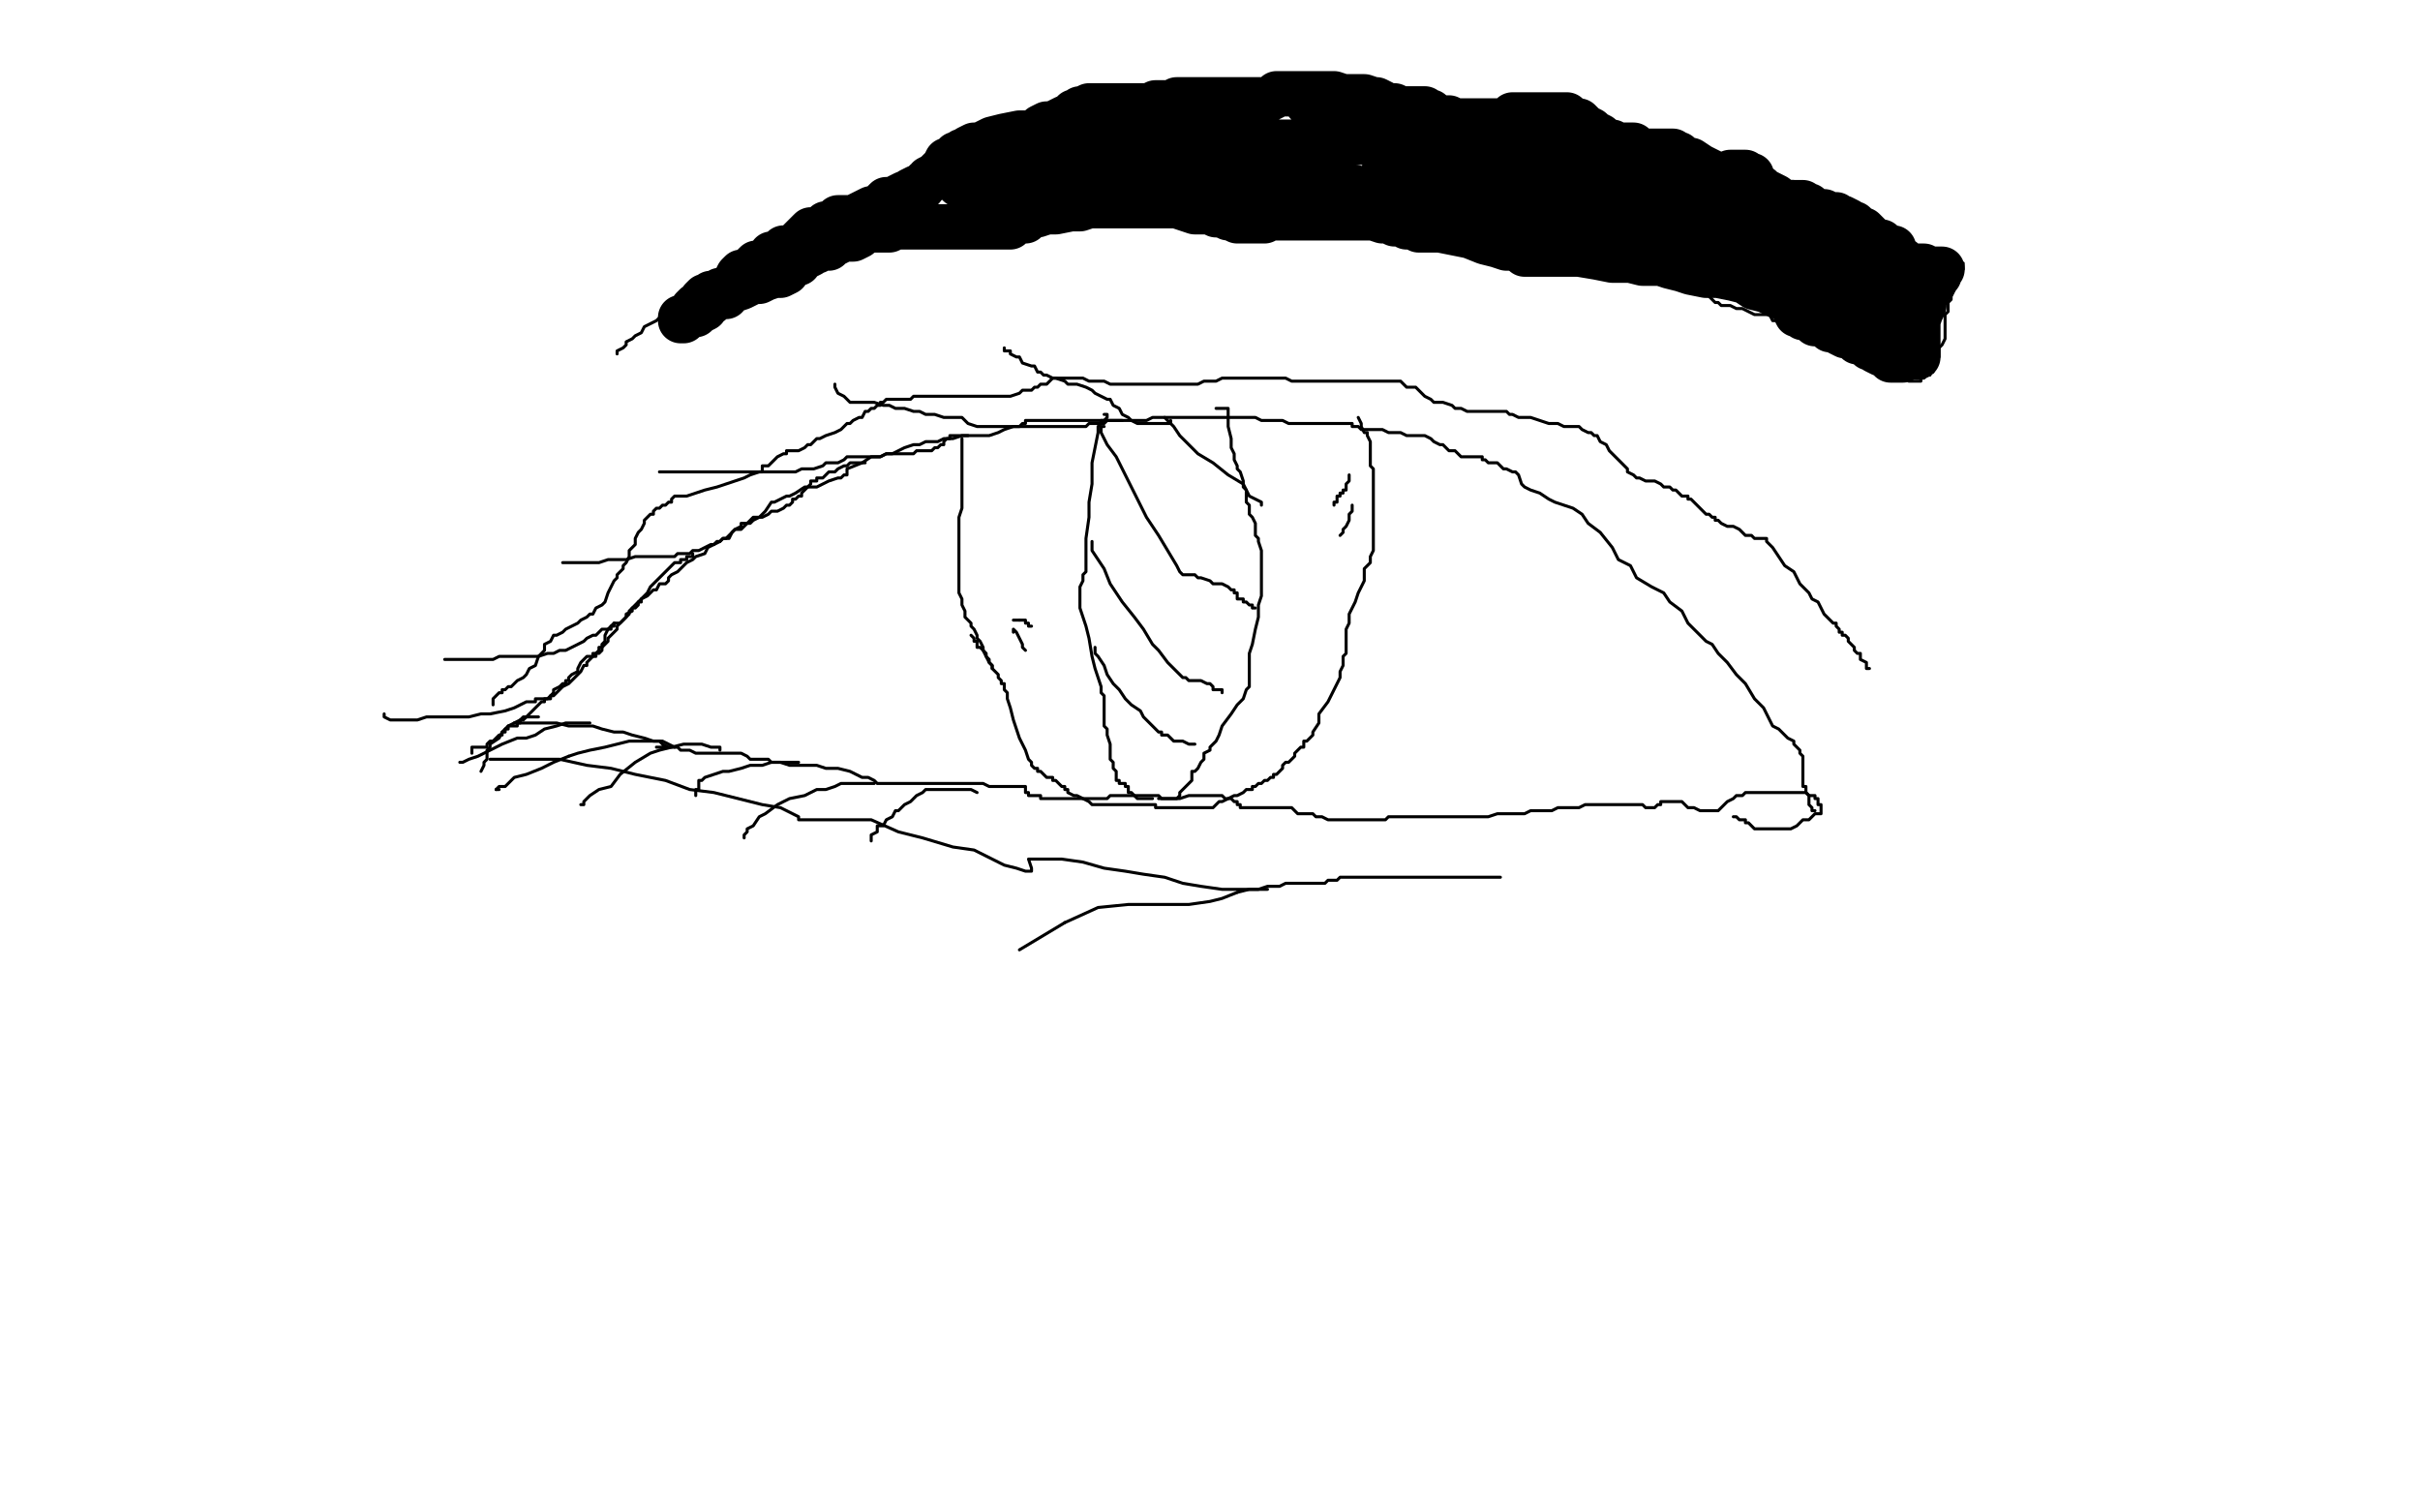 <?xml version="1.0" standalone="no"?>
<!DOCTYPE svg PUBLIC "-//W3C//DTD SVG 1.1//EN"
"http://www.w3.org/Graphics/SVG/1.1/DTD/svg11.dtd">

<svg width="800" height="500" version="1.1" xmlns="http://www.w3.org/2000/svg" xmlns:xlink="http://www.w3.org/1999/xlink" style="stroke-antialiasing: false"><desc>This SVG has been created on https://colorillo.com/</desc><rect x='0' y='0' width='800' height='500' style='fill: rgb(255,255,255); stroke-width:0' /><polyline points="600,268 599,268 599,268 599,267 598,266 598,265 598,264 598,263 597,262 597,260 596,260 596,259 596,257 596,254 596,253 596,251 596,250 595,249 595,248 594,247 593,246 593,245 591,244 590,243 589,242 588,241 586,240 585,238 583,234 580,231 577,226 574,223 571,219 569,217 568,216 566,213 564,212 562,210 561,209 558,206 556,202 552,199 550,196 546,194 541,191 539,187 535,185 533,181 529,176 525,173 523,170 520,168 517,167 514,166 512,165 509,163 506,162 504,161 503,160 502,157 501,156 500,156 498,155 497,155 496,154 495,153 494,153 493,153 492,153 491,152 490,152 490,151 489,151 488,151 486,151 485,151 483,151 481,149 479,149 478,148 477,147 476,147 474,146 473,145 471,144 468,144 466,144 465,144 463,143 461,143 459,143 457,142 456,142 454,142 452,142 451,142 450,142 449,141 447,141 447,140 446,140 445,140 444,140 442,140 440,140 438,140 436,140 433,140 430,140 428,140 426,140 424,139 423,139 421,139 419,139 418,139 417,139 415,138 414,138 413,138 411,138 409,138 408,138 406,138 405,138 403,138 402,138 401,138 400,138 398,138 397,138 396,138 395,138 394,138 393,138 392,138 391,138 390,138 389,138 387,138 386,138 385,138 383,138 382,138 381,138 379,139 378,139 376,139 375,139 374,139 372,139 371,139 370,139 369,139 368,139 367,139 366,139 365,139 363,139 362,139 360,139 359,139 358,139 357,139 355,139 354,139 352,139 351,139 348,139 347,139 346,139 344,139 343,139 342,139 341,139 340,139 339,139 339,140 338,140 337,141 336,141 335,141 332,142 330,143 327,144 324,144 321,144 318,144 315,145 312,145 310,146 308,146 306,146 304,147 302,147 299,148 297,149 295,150 293,150 291,151 288,151 285,153 280,155 280,156 280,157 279,157 278,158 277,158 274,159 272,160 270,161 268,161 266,161 263,163 261,164 260,164 258,165 256,166 255,166 253,169 252,170 251,171 249,171 248,172 247,173 245,173 245,174 243,175 242,176 241,177 240,178 239,178 238,179 236,180 234,181 233,183 230,184 229,185 227,186 225,188 224,189 222,190 221,191 221,192 220,193 218,193 217,195 216,195 215,196 214,197 212,198 211,199 210,200 208,202 208,203 206,205 205,206 204,207 204,208 203,209 202,210 201,211 201,212 200,213 199,214 198,214 198,215 197,216 196,216 196,217 195,217 194,217 193,218 192,219 191,221 191,222 189,223 188,224 188,225 187,225 187,226 186,226 185,227 183,228 183,229 182,230 182,231 181,231 180,231 180,232 179,232 178,233 177,234 176,235 175,236 174,237 173,238 172,238 172,239 171,239 171,240 170,240 169,240 168,240 168,241 167,241 167,242 166,242 166,243 165,243 164,244 163,245 162,245 161,246 161,247 160,247 159,247 158,247 157,247 156,247 156,248 156,249" style="fill: none; stroke: #000000; stroke-width: 1; stroke-linejoin: round; stroke-linecap: round; stroke-antialiasing: false; stroke-antialias: 0; opacity: 1.0"/>
<polyline points="318,146 318,145 318,145 318,146 318,146 318,147 318,148 318,149 318,150 318,152 318,153 318,155 318,156 318,158 318,159 318,160 318,161 318,162 318,164 318,165 318,166 318,168 317,171 317,173 317,175 317,177 317,179 317,180 317,181 317,182 317,183 317,184 317,185 317,186 317,188 317,189 317,190 317,192 317,194 317,196 318,198 318,200 319,202 319,204 320,205 321,206 321,207 322,208 323,210 323,211 324,212 325,214 325,215 326,217 327,218 327,219 328,220 328,221" style="fill: none; stroke: #000000; stroke-width: 1; stroke-linejoin: round; stroke-linecap: round; stroke-antialiasing: false; stroke-antialias: 0; opacity: 1.0"/>
<polyline points="321,210 322,211 322,211 322,212 322,212 323,212 323,212 323,214 323,214 324,214 324,214 325,215 325,215 326,216 326,216 326,217 327,219 328,220 328,221 329,222 330,223 330,224 331,225 331,226 332,226 332,227 332,228 333,229 333,230 333,231 334,234 335,238 336,241 337,244 338,246 339,248 340,251 341,252 341,253 342,254 343,254 343,255 344,255 345,256 346,257 347,257 348,257 348,258 349,258 350,259 351,260 352,260 352,261 353,261 353,262 355,263 356,263 358,264 360,265 361,266 362,266 363,266 364,266 365,266 366,266 367,266 369,266 371,266 372,266 373,266 375,266 376,266 378,266 379,266 380,266 381,266 382,266 382,267 383,267 384,267 385,267 387,267 389,267 390,267 392,267 394,267 395,267 396,267 397,267 398,267 399,267 400,267 401,267 402,266 403,265 404,265 406,264 408,263 409,263 411,262 412,261 413,261 414,261 414,260 415,260 416,259 417,259 418,258 419,258 420,257 421,257 421,256 422,256 423,255 424,254 424,253 425,252 426,252 427,251 428,250 428,249 429,248 430,247 431,247 431,245 432,245 433,244 434,243 434,242 436,239 436,236 439,232 441,228 443,224 443,222 444,220 444,219 444,217 445,216 445,215 445,213 445,210 445,208 446,206 446,203 447,201 448,199 449,196 450,194 451,192 451,190 451,188 452,187 453,186 453,184 454,182 454,181 454,180 454,179 454,177 454,176 454,174 454,173 454,171 454,169 454,168 454,165 454,163 454,161 454,159 454,156 454,155 453,154 453,153 453,152 453,151 453,150 453,148 453,147 453,146 452,144 452,143 451,143 450,141 450,140 449,138" style="fill: none; stroke: #000000; stroke-width: 1; stroke-linejoin: round; stroke-linecap: round; stroke-antialiasing: false; stroke-antialias: 0; opacity: 1.0"/>
<polyline points="579,59 580,59 580,59 581,59 581,59 582,59 582,59 583,59 583,59 585,60 585,60 586,60 586,60 588,60 590,60 593,60 595,61 598,62 601,63 604,65 607,67 609,69 611,70 613,72 614,73 615,74 617,75 618,75 620,76 622,77 623,78 625,79 628,80 629,80 631,81 632,82 635,82 636,83 638,84 640,85 642,85 643,86 645,87 646,87 647,87 649,87 649,88 649,89 648,89 648,91 647,93 646,95 646,96 645,98 645,99 644,100 644,101 644,102 644,103 643,104 643,105 643,106 643,108 643,109 643,110 643,112 642,114 641,115 641,116 641,118 640,119 640,120 639,121 639,122 639,123 638,123 638,124 637,124 636,125 635,125 635,126 634,126 633,126 632,126 631,126 631,125 630,125 629,125 629,124 628,124 627,124 626,124 626,123 625,123 624,122 624,121 623,121 622,120 621,120 619,119 618,118 617,118 615,117 614,116 612,115 610,115 609,114 608,113 606,112 605,111 604,111 602,110 600,109 599,108 597,108 596,108 595,108 593,108 592,107 591,106 589,106 586,106 585,104 584,104 581,104 580,104 578,103 576,102 574,102 572,101 571,101 570,101 569,101 568,100 567,100 566,99 565,98 564,97 564,96 563,96 562,95 560,95 558,94 557,94 555,94 553,93 550,93 549,92 548,92 547,92 545,92 544,92 543,92 541,92 539,92 538,92 537,92 535,92 534,91 533,91 530,90 529,89 528,89 527,89 525,89 524,89 523,89 522,88 521,88 520,88 519,88 518,88 517,87 516,87 515,87 514,86 512,86 510,86 509,86 508,86 506,86 505,86 504,86 503,86 502,85 500,84 499,84 498,84 496,83 495,82 494,81 492,80 490,80 488,79 487,79 485,78 484,78 483,78 481,77 481,76 480,76 479,76 478,76 476,76 472,75 469,75 465,74 462,74 459,74 457,74 456,74 455,74 453,74 452,74 451,74 450,74 449,74 448,74 447,73 445,73 443,73 442,73 439,73 438,73 435,72 434,72 432,71 431,71 430,71 429,71 428,71 426,71 425,71 423,71 422,71 421,71 419,70 418,70 417,70 415,69 413,69 412,69 411,68 409,68 407,67 405,67 403,67 401,67 399,67 396,67 394,67 392,67 389,67 386,67 383,67 380,67 378,68 375,69 372,69 370,69 367,70 366,70 366,71 365,71 364,71 362,71 360,70 359,70 358,70 357,70 356,70 354,70 352,70 350,70 348,70 347,70 345,70 344,71 343,71 342,71 341,71 340,71 338,71 337,71 336,71 335,71 334,71 333,71 331,71 329,71 327,71 325,72 324,73 322,73 320,73 319,73 317,74 316,74 315,74 314,75 312,75 310,76 309,77 306,77 304,77 303,78" style="fill: none; stroke: #000000; stroke-width: 1; stroke-linejoin: round; stroke-linecap: round; stroke-antialiasing: false; stroke-antialias: 0; opacity: 1.0"/>
<polyline points="280,82 277,82 274,83 271,83 268,84 266,84 263,85 260,85 258,86 256,86 254,87 251,87 249,89 247,89 245,89 243,90 240,91 238,91" style="fill: none; stroke: #000000; stroke-width: 1; stroke-linejoin: round; stroke-linecap: round; stroke-antialiasing: false; stroke-antialias: 0; opacity: 1.0"/>
<polyline points="303,78 302,78 300,78 298,79 296,79 294,80 291,80 288,81 285,82 280,82" style="fill: none; stroke: #000000; stroke-width: 1; stroke-linejoin: round; stroke-linecap: round; stroke-antialiasing: false; stroke-antialias: 0; opacity: 1.0"/>
<polyline points="238,91 236,92 235,93 232,95 231,96 229,97 227,97 225,100 224,101 222,102 221,103 219,104 218,105 217,106 215,107 213,108 212,110 210,111 209,112 207,113 207,114 206,115 204,116 204,117" style="fill: none; stroke: #000000; stroke-width: 1; stroke-linejoin: round; stroke-linecap: round; stroke-antialiasing: false; stroke-antialias: 0; opacity: 1.0"/>
<polyline points="593,60 591,60 591,60 589,60 589,60 588,59 588,59 585,58 585,58 583,57 583,57 580,57 580,57 578,55 578,55 576,55 576,55 575,55 575,55 573,55 572,54 571,54 569,53 568,53 567,52 566,52 564,52 563,52 562,52 561,51 559,50 557,50 556,50 553,50 552,50 550,50 548,49 546,48 544,48 542,48 540,47 538,47 535,47 532,46 530,46 528,45 526,44 524,42 524,40 523,40 522,40 522,39 521,39 519,39 516,38 513,38 510,38 508,38 505,38 504,38 502,38 500,38 498,38 496,38 494,38 493,38 491,38 489,38 487,38 486,38 485,38 483,38 481,38 480,38 478,38 477,38 475,38 474,38 472,37 471,37 469,37 467,37 466,37 465,37 463,36 461,36 460,36 458,36 456,36 454,36 452,36 451,36 448,36 446,35 443,34 441,34 439,33 437,32 435,32 433,31 431,31 430,31 427,31 426,31 423,31 421,31 419,31 418,31 416,31 414,31 413,31 412,31 411,31 409,32 407,32 405,32 403,32 400,32 396,32 393,32 390,32 388,32 386,33 385,33 384,34 382,34 381,35 379,35 379,36 378,36 376,36 375,36 374,37 371,37 369,37 368,38 367,38 365,38 362,38 360,38 359,39 357,39 355,40 353,40 351,40 349,40 347,40 345,41 342,41 340,42 338,43 336,43 334,44 332,45 330,46 328,47 326,49 323,52 322,52 320,53 317,54 316,54 315,55 312,57 311,57 310,59 308,59 307,60 306,60 305,60 304,60 302,61 300,61 297,63 294,65 290,65 288,67 286,68 285,68 282,70 280,71 278,72 276,73 274,73 273,74 271,75 269,76 267,76 266,76 264,77 262,78 259,79 257,79 255,80 254,81 251,81 250,81 248,84 246,85 244,87 243,88 241,89 239,89 237,90 236,92 233,92 232,93 231,94 229,95 228,96 227,96 227,97 227,98 225,100 224,102 223,104 221,106 220,108 219,109" style="fill: none; stroke: #000000; stroke-width: 1; stroke-linejoin: round; stroke-linecap: round; stroke-antialiasing: false; stroke-antialias: 0; opacity: 1.0"/>
<polyline points="387,139 387,140 387,140 386,140 386,140 385,140 385,140 384,140 384,140 383,140 383,140 381,140 381,140 379,140 377,140 376,140 374,139 373,138 371,137 370,135 368,134 367,132 366,132 364,131 362,130 361,129 359,128 356,127 355,127 353,127 352,126 349,125 348,125 346,124 345,124 344,123 343,123 342,121 341,121 338,120 337,118 336,118 334,117 334,116 333,116 332,116 332,115" style="fill: none; stroke: #000000; stroke-width: 1; stroke-linejoin: round; stroke-linecap: round; stroke-antialiasing: false; stroke-antialias: 0; opacity: 1.0"/>
<polyline points="371,139 370,139 370,139 369,139 369,139 368,139 368,139 366,139 366,139 365,140 364,140 363,140 362,140 361,140 360,140 359,141 358,141 356,141 354,141 353,141 352,141 351,141 349,141 348,141 346,141 345,141 344,141 343,141 342,141 341,141 340,141 339,141 338,141 337,141 336,141 334,141 333,141 330,141 328,141 326,141 325,141 323,141 320,140 318,138 315,138 312,138 309,137 306,137 304,136 302,136 299,135 296,135 294,134 292,134 289,133 287,133 285,133 284,133 281,133 280,132 279,131 277,130 276,128 276,127" style="fill: none; stroke: #000000; stroke-width: 1; stroke-linejoin: round; stroke-linecap: round; stroke-antialiasing: false; stroke-antialias: 0; opacity: 1.0"/>
<polyline points="320,144 319,144 319,144 318,144 318,144 317,144 316,144 315,144 314,144 314,145 313,145 312,146 312,147 311,147 310,148 309,148 308,149 307,149 306,149 305,149 304,149 303,149 302,150 301,150 300,150 299,150 298,150 296,150 295,150 294,150 293,150 291,151 290,151 288,151 287,151 285,151 284,151 283,151 281,151 280,151 279,152 277,153 274,153 273,153 272,154 269,155 267,155 265,155 263,156 261,156 258,156 256,156 253,156 250,156 246,156 243,156 239,156 236,156 232,156 229,156 226,156 224,156 221,156 220,156 219,156 218,156" style="fill: none; stroke: #000000; stroke-width: 1; stroke-linejoin: round; stroke-linecap: round; stroke-antialiasing: false; stroke-antialias: 0; opacity: 1.0"/>
<polyline points="286,153 285,153 285,153 284,153 284,153 283,153 283,153 282,153 282,153 281,153 281,153 280,154 280,154 279,154 279,154 277,155 276,156 275,156 274,156 273,157 272,158 271,158 270,158 270,159 268,159 268,160 267,161 266,162 265,163 265,164 264,164 263,165 262,165 262,166 261,167 260,167 259,168 257,169 255,169 254,170 252,171 251,171 249,172 248,173 247,173 246,174 245,175 243,175 242,176 241,178 239,178 238,179 237,179 236,180 235,180 233,181 231,182 229,182 228,183 226,183 224,183 223,184 220,184 219,184 216,184 214,184 213,184 211,184 210,184 207,185 204,185 201,185 198,186 196,186 194,186 193,186 191,186 189,186 188,186 187,186 186,186" style="fill: none; stroke: #000000; stroke-width: 1; stroke-linejoin: round; stroke-linecap: round; stroke-antialiasing: false; stroke-antialias: 0; opacity: 1.0"/>
<polyline points="229,183 229,184 229,184 228,184 228,184 227,184 227,184 227,185 227,185 226,185 225,185 225,186 224,186 223,186 222,187 221,188 220,189 219,190 218,191 217,192 216,193 215,194 214,196 213,197 212,198 212,199 211,199 211,200 210,201 209,201 209,202 207,203 207,204 206,205 205,206 203,206 202,207 201,208 199,208 197,210 196,210 194,211 193,212 191,213 189,214 187,215 185,215 183,216 181,216 178,217 175,217 173,217 171,217 169,217 167,217 165,217 163,218 160,218 158,218 157,218 155,218 153,218 151,218 150,218 149,218 148,218 147,218" style="fill: none; stroke: #000000; stroke-width: 1; stroke-linejoin: round; stroke-linecap: round; stroke-antialiasing: false; stroke-antialias: 0; opacity: 1.0"/>
<polyline points="203,206 203,207 203,207 202,207 202,207 202,208 202,208 201,208 200,210 200,211 200,212 199,213 199,214 199,215 198,216 197,216 197,217 196,217 195,218 194,219 194,220 193,220 192,222 191,223 189,225 188,226 186,227 184,229 183,230 182,230 181,231 180,231 178,231 177,231 177,232 176,232 175,232 174,232 172,233 170,234 167,235 162,236 159,236 155,237 152,237 149,237 146,237 143,237 141,237 138,238 136,238 134,238 131,238 130,238 129,238 127,237 127,236" style="fill: none; stroke: #000000; stroke-width: 1; stroke-linejoin: round; stroke-linecap: round; stroke-antialiasing: false; stroke-antialias: 0; opacity: 1.0"/>
<polyline points="618,221 617,221 617,221 617,220 617,220 617,219 617,219 615,218 615,218 615,216 615,216 614,216 614,216 613,215 613,215 613,214 613,214 612,213 611,212 611,211 610,210 609,210 609,209 608,209 608,208 607,207 607,206 606,206 605,205 604,204 603,203 602,201 601,199 599,198 598,196 597,195 595,193 593,189 590,187 588,184 586,181 585,180 584,179 584,178 583,178 582,178 581,178 580,178 579,177 577,177 575,175 573,174 571,174 569,173 568,172 567,172 567,171 566,171 565,170 564,170 563,169 562,168 561,167 560,166 559,165 558,165 558,164 556,164 555,163 554,162 553,162 552,161 551,161 550,161 549,160 547,159 546,159 544,159 542,158 541,158 540,157 538,156 538,155 536,153 535,152 534,151 533,150 532,149 531,147 529,146 528,144 527,144 526,143 525,143 523,142 522,141 521,141 520,141 519,141 517,141 515,140 512,140 509,139 506,138 504,138 502,138 500,137 499,137 498,136 497,136 496,136 494,136 492,136 491,136 489,136 488,136 485,136 483,135 481,135 480,134 477,133 476,133 474,133 473,132 471,131 469,129 468,128 466,128 465,128 464,127 463,126 462,126 461,126 460,126 457,126 455,126 452,126 449,126 446,126 444,126 442,126 440,126 438,126 437,126 436,126 435,126 433,126 432,126 431,126 429,126 427,126 425,125 423,125 422,125 420,125 419,125 418,125 417,125 415,125 414,125 412,125 411,125 409,125 408,125 407,125 406,125 405,125 404,125 402,126 400,126 398,126 396,127 395,127 393,127 391,127 389,127 388,127 386,127 384,127 382,127 381,127 380,127 378,127 377,127 375,127 374,127 373,127 371,127 370,127 369,127 367,127 365,126 362,126 360,126 358,125 357,125 356,125 353,125 352,125 351,125 349,125 348,125 347,126 346,127 344,127 343,128 342,128 341,129 340,129 339,129 338,129 337,130 334,131 330,131 324,131 320,131 316,131 311,131 309,131 308,131 307,131 306,131 305,131 304,131 303,131 302,131 301,132 300,132 298,132 297,132 296,132 295,132 294,132 293,132 292,133 291,133 291,134 290,134 289,135 288,135 287,136 286,136 285,138 284,138 282,139 281,140 280,140 279,141 278,142 276,143 273,144 271,145 270,145 268,147 267,147 266,148 264,149 263,149 262,149 260,149 260,150 259,150 257,151 256,152 255,153 254,154 253,154 252,154 252,155 252,156 251,156 248,157 246,158 243,159 237,161 233,162 230,163 227,164 224,164 223,164 222,165 222,166 221,166 220,167 219,167 218,168 217,168 216,169 216,170 215,170 214,171 213,172 213,173 212,175 211,176 210,178 210,180 208,182 208,184 207,186 206,187 206,188 205,189 204,190 204,191 203,192 202,194 201,196 200,199 199,200 197,201 196,203 195,203 194,204 192,205 191,206 189,207 187,208 186,209 184,210 183,210 182,212 180,213 180,215 178,217 177,220 175,221 174,223 173,224 171,225 170,226 169,227 168,227 167,228 166,228 166,229 165,229 164,230 163,231 163,232 163,233" style="fill: none; stroke: #000000; stroke-width: 1; stroke-linejoin: round; stroke-linecap: round; stroke-antialiasing: false; stroke-antialias: 0; opacity: 1.0"/>
<polyline points="170,239 171,239 171,239 172,239 172,239 174,239 174,239 177,239 177,239 180,239 184,239 188,240 192,240 196,240 199,241 203,242 206,242 209,243 213,244 216,245 219,245 221,246 223,247 224,247 225,248 226,248 227,248 228,248 230,249 232,249 235,249 238,249 240,249 242,249 243,249 245,249 247,250 248,251 250,251 251,251 253,251 254,251 255,252 257,252 258,252 261,253 263,253 266,253 270,253 273,254 277,254 281,255 283,256 285,257 286,257 287,257 289,258 290,259 291,259 292,259 294,259 295,259 297,259 299,259 301,259 303,259 305,259 306,259 307,259 308,259 310,259 311,259 312,259 313,259 315,259 316,259 317,259 318,259 320,259 321,259 323,259 325,259 327,260 330,260 332,260 335,260 337,260 338,260 339,260 339,261 339,262 340,262 340,263 341,263 343,263 344,263 344,264 345,264 346,264 347,264 348,264 349,264 351,264 353,264 355,264 356,264 357,264 358,264 359,264 360,264 361,264 363,264 364,264 365,264 366,264 367,263 368,263 370,263 371,263 373,263 374,263 375,263 377,263 378,263 379,263 380,263 381,263 382,263 383,263 384,264 385,264 387,264 388,264 390,264 393,263 395,263 397,263 400,263 403,263 404,263 405,264 407,264 408,265 409,265 409,266 410,266 410,267 412,267 413,267 414,267 416,267 419,267 422,267 424,267 427,267 429,269 431,269 432,269 434,269 435,270 436,270 437,270 439,271 440,271 441,271 442,271 445,271 447,271 449,271 451,271 452,271 454,271 457,271 458,271 459,270 460,270 462,270 465,270 468,270 471,270 474,270 476,270 478,270 480,270 481,270 483,270 484,270 486,270 487,270 488,270 489,270 490,270 492,270 495,269 496,269 497,269 499,269 500,269 502,269 504,269 506,268 509,268 510,268 511,268 513,268 515,267 517,267 518,267 519,267 520,267 521,267 522,267 524,266 526,266 528,266 530,266 532,266 535,266 537,266 540,266 542,266 543,266 544,267 545,267 546,267 547,267 548,266 549,266 549,265 551,265 552,265 553,265 555,265 556,265 558,267 560,267 562,268 563,268 564,268 566,268 567,268 568,268 570,266 571,265 573,264 574,263 575,263 576,263 577,262 578,262 579,262 580,262 581,262 582,262 583,262 584,262 585,262 586,262 587,262 589,262 590,262 591,262 592,262 593,262 594,262 595,262 596,262 597,262 598,263 599,263 600,263 600,264 601,264 601,265 601,266 602,266 602,267 602,268 602,269 600,269 598,271 596,271 594,273 592,274 591,274 589,274 588,274 586,274 585,274 584,274 583,274 582,274 581,274 580,274 579,273 578,272 577,272 577,271 576,271 575,271 574,270 573,270" style="fill: none; stroke: #000000; stroke-width: 1; stroke-linejoin: round; stroke-linecap: round; stroke-antialiasing: false; stroke-antialias: 0; opacity: 1.0"/>
<polyline points="323,262 321,261 321,261 319,261 319,261 317,261 317,261 315,261 315,261 314,261 314,261 313,261 313,261 312,261 312,261 311,261 311,261 310,261 307,261 306,261 305,262 303,263 301,265 299,266 297,268 296,268 295,270 293,271 292,273 290,273 290,275 288,276 288,277 288,278" style="fill: none; stroke: #000000; stroke-width: 1; stroke-linejoin: round; stroke-linecap: round; stroke-antialiasing: false; stroke-antialias: 0; opacity: 1.0"/>
<polyline points="289,259 288,259 288,259 287,259 287,259 286,259 286,259 285,259 285,259 284,259 283,259 282,259 280,259 278,259 276,260 273,261 270,261 266,263 261,264 257,266 253,269 251,270 249,273 247,274 247,275 246,276 246,277" style="fill: none; stroke: #000000; stroke-width: 1; stroke-linejoin: round; stroke-linecap: round; stroke-antialiasing: false; stroke-antialias: 0; opacity: 1.0"/>
<polyline points="264,252 263,252 263,252 262,252 262,252 261,252 261,252 258,252 258,252 255,252 255,252 252,253 252,253 248,253 248,253 245,254 241,255 239,255 236,256 233,257 232,258 231,258 231,259 231,260 231,261 230,261 230,262 230,263" style="fill: none; stroke: #000000; stroke-width: 1; stroke-linejoin: round; stroke-linecap: round; stroke-antialiasing: false; stroke-antialias: 0; opacity: 1.0"/>
<polyline points="238,248 238,247 238,247 237,247 237,247 236,247 236,247 235,247 235,247 232,246 229,246 226,246 222,247 218,248 215,249 210,252 205,256 202,260 198,261 195,263 193,265 193,266 192,266 193,266" style="fill: none; stroke: #000000; stroke-width: 1; stroke-linejoin: round; stroke-linecap: round; stroke-antialiasing: false; stroke-antialias: 0; opacity: 1.0"/>
<polyline points="217,247 218,247 218,247 219,247 219,247 221,247 221,247 222,247 222,247 223,247 221,247 219,246 218,245 216,245 213,245 211,245 208,245 204,246 200,247 195,248 191,249 188,250" style="fill: none; stroke: #000000; stroke-width: 1; stroke-linejoin: round; stroke-linecap: round; stroke-antialiasing: false; stroke-antialias: 0; opacity: 1.0"/>
<polyline points="164,261 165,261" style="fill: none; stroke: #000000; stroke-width: 1; stroke-linejoin: round; stroke-linecap: round; stroke-antialiasing: false; stroke-antialias: 0; opacity: 1.0"/>
<polyline points="188,250 183,252 179,254 174,256 170,257 167,260 165,260 164,261" style="fill: none; stroke: #000000; stroke-width: 1; stroke-linejoin: round; stroke-linecap: round; stroke-antialiasing: false; stroke-antialias: 0; opacity: 1.0"/>
<polyline points="195,239 193,239 193,239 192,239 192,239 191,239 191,239 190,239 190,239 187,239 187,239 184,240 184,240 180,241 180,241 177,243 177,243 174,244 171,244 166,246 162,248 158,250 155,251 153,252 152,252" style="fill: none; stroke: #000000; stroke-width: 1; stroke-linejoin: round; stroke-linecap: round; stroke-antialiasing: false; stroke-antialias: 0; opacity: 1.0"/>
<polyline points="178,237 177,237 177,237 175,237 175,237 174,237 174,237 173,237 173,237 172,238 172,238 168,240 168,240 166,242 166,242 165,244 162,246 162,247 161,248 161,249 161,251 160,252 160,253 159,255" style="fill: none; stroke: #000000; stroke-width: 1; stroke-linejoin: round; stroke-linecap: round; stroke-antialiasing: false; stroke-antialias: 0; opacity: 1.0"/>
<polyline points="162,251 163,251 163,251 164,251 164,251 165,251 165,251 166,251 166,251 169,251 169,251 173,251 173,251 179,251 185,251 194,253 202,254 210,256 220,258 228,261 236,262 244,264 252,266 258,267 262,269 264,270 264,271 267,271 269,271 273,271 279,271 288,271 297,275 305,277 315,280 322,281 328,284 332,286 336,287 339,288 340,288 341,288 341,287 340,284 341,284 345,284 347,284 351,284 358,285 365,287 372,288 378,289 385,290 391,292 397,293 404,294 411,294 416,294 419,294" style="fill: none; stroke: #000000; stroke-width: 1; stroke-linejoin: round; stroke-linecap: round; stroke-antialiasing: false; stroke-antialias: 0; opacity: 1.0"/>
<polyline points="496,290 494,290 494,290 492,290 492,290 489,290 489,290 486,290 486,290 483,290 483,290 480,290 480,290 477,290 477,290 475,290 475,290 473,290 473,290 471,290 469,290 467,290 465,290 464,290 462,290 460,290 458,290 455,290 454,290 453,290 452,290 450,290 449,290 448,290 447,290 446,290 444,290 443,290 442,291 439,291 438,292 436,292 435,292 432,292 430,292 428,292 427,292 425,292 423,293 421,293 419,293 416,294 413,294 409,295" style="fill: none; stroke: #000000; stroke-width: 1; stroke-linejoin: round; stroke-linecap: round; stroke-antialiasing: false; stroke-antialias: 0; opacity: 1.0"/>
<polyline points="352,305 337,314" style="fill: none; stroke: #000000; stroke-width: 1; stroke-linejoin: round; stroke-linecap: round; stroke-antialiasing: false; stroke-antialias: 0; opacity: 1.0"/>
<polyline points="409,295 404,297 400,298 393,299 388,299 381,299 373,299 363,300 352,305" style="fill: none; stroke: #000000; stroke-width: 1; stroke-linejoin: round; stroke-linecap: round; stroke-antialiasing: false; stroke-antialias: 0; opacity: 1.0"/>
<polyline points="365,137 366,137 366,137 366,138 366,138 365,139 365,139 364,139 364,140 363,141 363,143 362,148 361,153 361,160 360,166 360,171 359,178 359,184 359,187 359,189 358,190 358,191 358,192 357,194 357,196 357,198 357,201 359,207 360,211 361,217 362,221 363,224 364,227 364,229 365,230 365,231 365,232 365,233 365,235 365,236 365,237 365,240 366,241 366,242 366,243 367,246 367,247 367,248 367,250 367,251 368,252 368,254 369,255 369,256 369,258 370,258 370,259 372,259 372,260 373,260 373,261 373,262 374,262 375,263 376,264 377,264 378,264 379,264 380,264 381,264" style="fill: none; stroke: #000000; stroke-width: 1; stroke-linejoin: round; stroke-linecap: round; stroke-antialiasing: false; stroke-antialias: 0; opacity: 1.0"/>
<polyline points="383,264 384,264 384,264 385,264 385,264 386,264 386,264 387,264 387,264 388,264 388,264 389,264 389,264 390,263 390,262 392,260 393,259 394,258 394,255 395,255 396,254 397,252 398,251 398,249 400,248 400,247 402,245 403,243 404,240 407,236 409,233 411,231 412,228 413,227 413,226 413,225 413,224 413,223 413,222 413,221 413,220 413,219 413,216 414,213 415,208 416,204 416,200 417,197 417,195 417,194 417,193 417,191 417,189 417,186 417,185 417,183 417,182 416,179 416,178 415,177 415,175 415,173 414,171 413,170 413,169 413,167 412,166 412,164 412,162 411,161 411,159 410,156 409,155 409,154 408,152 408,150 407,148 407,145 406,141 406,138 406,137 406,135 405,135 404,135 403,135 402,135" style="fill: none; stroke: #000000; stroke-width: 1; stroke-linejoin: round; stroke-linecap: round; stroke-antialiasing: false; stroke-antialias: 0; opacity: 1.0"/>
<polyline points="385,138 386,139 386,139 388,141 388,141 390,144 390,144 393,147 393,147 396,150 396,150 401,153 401,153 406,157 406,157 411,160 411,160 413,164 415,165 417,166 417,167" style="fill: none; stroke: #000000; stroke-width: 1; stroke-linejoin: round; stroke-linecap: round; stroke-antialiasing: false; stroke-antialias: 0; opacity: 1.0"/>
<polyline points="365,141 364,141 364,141 364,143 364,143 366,147 369,151 372,157 375,163 379,171 383,177 386,182 389,187 390,189 391,190 392,190 393,190 394,190 395,190 396,191 397,191 400,192 401,193 402,193 404,193 406,194 407,195 408,195 408,196 409,196 409,197 409,198 410,198 411,198 411,199 412,199 413,200 414,200 414,201 415,201" style="fill: none; stroke: #000000; stroke-width: 1; stroke-linejoin: round; stroke-linecap: round; stroke-antialiasing: false; stroke-antialias: 0; opacity: 1.0"/>
<polyline points="361,179 361,180 361,180 361,182 361,182 363,185 363,185 365,188 365,188 367,193 367,193 371,199 371,199 375,204 375,204 378,208 378,208 381,213 381,213 383,215 386,219 387,220 389,222 390,223 391,224 392,224 393,225 394,225 395,225 396,225 397,225 399,226 400,226 401,227 401,228 402,228 403,228 404,228 404,229" style="fill: none; stroke: #000000; stroke-width: 1; stroke-linejoin: round; stroke-linecap: round; stroke-antialiasing: false; stroke-antialias: 0; opacity: 1.0"/>
<polyline points="362,214 362,216 362,216 363,217 363,217 365,220 365,220 366,223 366,223 368,226 368,226 370,228 370,228 372,231 372,231 374,233 374,233 377,235 377,235 378,237 380,239 381,240 382,241 383,242 384,242 384,243 385,243 386,243 387,244 388,245 389,245 390,245 391,245 393,246 394,246 395,246" style="fill: none; stroke: #000000; stroke-width: 1; stroke-linejoin: round; stroke-linecap: round; stroke-antialiasing: false; stroke-antialias: 0; opacity: 1.0"/>
<polyline points="446,157 446,158 446,158 446,159 445,160 445,162 444,162 444,163 443,163 443,164 442,164 442,165 442,166 441,166 441,167" style="fill: none; stroke: #000000; stroke-width: 1; stroke-linejoin: round; stroke-linecap: round; stroke-antialiasing: false; stroke-antialias: 0; opacity: 1.0"/>
<polyline points="447,167 447,168 447,168 447,169 447,169 446,170 446,170 446,172 446,172 445,174 445,174 444,175 444,175 444,176 443,177" style="fill: none; stroke: #000000; stroke-width: 1; stroke-linejoin: round; stroke-linecap: round; stroke-antialiasing: false; stroke-antialias: 0; opacity: 1.0"/>
<polyline points="337,205 338,205 339,205 339,206 340,206 340,207 341,207" style="fill: none; stroke: #000000; stroke-width: 1; stroke-linejoin: round; stroke-linecap: round; stroke-antialiasing: false; stroke-antialias: 0; opacity: 1.0"/>
<polyline points="335,205 336,205 336,205 337,205 337,205" style="fill: none; stroke: #000000; stroke-width: 1; stroke-linejoin: round; stroke-linecap: round; stroke-antialiasing: false; stroke-antialias: 0; opacity: 1.0"/>
<polyline points="335,209 335,208 335,208 336,209 337,211 338,213 338,214 339,215" style="fill: none; stroke: #000000; stroke-width: 1; stroke-linejoin: round; stroke-linecap: round; stroke-antialiasing: false; stroke-antialias: 0; opacity: 1.0"/>
<polyline points="634,116 634,117 634,117 634,118 634,118 634,117 634,116 634,114 634,113 634,110 634,106 635,103 636,101 636,99 637,97 637,96 637,95 638,95 639,94 639,92 641,91 641,90 641,89 642,89 641,89 640,89 639,89 637,89 636,89 636,88 634,88 633,88 632,88 631,88 630,88 630,87 629,87 629,86 628,86 627,85 627,84 626,84 626,83 626,82 625,82 624,82 623,81 622,81 622,80 621,80 619,79 618,78 616,76 615,76 614,75 613,74 612,74 611,73 609,72 608,72 607,71 605,71 604,71 603,70 601,70 599,69 598,68 597,68 596,67 595,67 594,67 593,67 591,67 590,67 588,66 587,65 585,64 583,63 582,62 580,62 580,60 579,59 579,58 578,58 577,58 577,57 576,57 575,57 574,57 573,57 572,57 571,58 570,58 568,58 566,57 564,56 562,55 559,53 557,53 556,52 555,51 554,51 553,51 553,50 552,50 551,50 549,50 548,50 547,50 546,50 545,50 543,50 541,49 540,48 539,48 537,48 536,48 535,48 534,48 533,47 531,47 530,46 529,45 527,44 526,43 524,42 523,41 522,40 521,40 519,39 518,38 517,38 516,38 515,38 514,38 513,38 511,38 510,38 508,38 507,38 505,38 504,38 503,38 502,38 501,38 500,38 499,39 497,40 494,40 491,40 488,40 486,40 484,40 481,40 479,39 478,39 475,39 474,38 473,37 472,37 471,36 469,36 467,36 466,36 464,36 463,36 461,35 458,35 457,34 455,33 454,33 451,32 450,32 449,32 447,32 446,32 445,32 444,32 441,31 440,31 439,31 438,31 435,31 434,31 432,31 431,31 429,31 428,31 427,31 426,31 425,31 424,31 423,31 422,31 421,32 419,33 417,33 414,33 411,33 409,33 406,33 405,33 403,33 401,33 399,33 398,33 397,33 396,33 394,33 393,33 391,33 390,33 389,33 388,34 386,34 384,34 382,34 380,35 379,35 377,35 376,35 374,35 372,35 370,35 367,35 365,35 363,35 361,35 360,35 358,36 357,36 356,37 355,37 354,38 353,39 352,39 351,40 350,40 350,41 349,41 349,42 348,42 346,42 344,43 341,44 337,44 332,45 328,46 326,47 324,48 322,48 320,49 320,50 318,50 318,51 317,51 316,51 316,52 315,53 314,53 313,53 312,55 311,56 309,58 307,59 307,60 306,60 305,62 303,62 301,63 300,64 299,64 297,65 296,66 294,66 293,66 292,67 290,69 288,69 286,70 284,71 282,72 280,72 279,72 277,72 275,74 274,74 273,74 272,76 270,76 269,76 268,76 267,77 266,78 265,79 264,80 262,82 261,82 259,82 258,83 257,84 255,84 254,86 252,87 250,87 249,88 248,89 247,90 246,90 245,90 244,91 243,93 242,94 241,96 240,96 240,98 239,98 238,98 237,98 236,98 235,99 235,100 233,101 233,102 231,103 230,104 229,104 228,104 227,104 226,105 225,105 225,106 226,106 227,104 228,104 229,102 230,101 232,100 232,99 233,98 235,98 235,97 237,97 238,96 240,96 242,96 245,95 247,94 249,93 251,93 253,92 256,91 258,91 260,90 261,88 264,87 265,85 266,85 268,84 269,83 270,83 271,82 272,82 274,82 275,81 277,80 279,79 282,79 284,78 285,77 288,76 289,76 292,76 294,76 296,75 297,75 299,75 301,75 303,75 304,75 305,75 307,75 308,75 310,75 311,75 313,75 316,75 318,75 319,75 322,75 324,75 327,75 329,75 332,75 334,75 336,73 337,73 338,73 339,73 341,71 343,71 346,70 349,70 354,69 357,69 360,68 363,68 365,68 367,68 369,68 371,68 373,68 376,68 378,68 381,68 384,68 386,68 389,68 392,69 395,70 397,70 400,70 402,71 404,71 406,72 407,72 409,73 411,73 412,73 413,73 415,73 416,73 418,73 418,72 419,72 420,72 422,72 424,72 427,72 430,72 433,72 437,72 441,72 444,72 448,72 451,72 454,72 457,73 459,73 461,74 462,74 464,74 465,75 467,75 469,76 472,76 476,76 481,77 486,78 491,80 495,81 498,82 500,82 503,83 504,83 504,84 505,84 506,84 507,84 510,84 513,84 517,84 522,84 528,85 533,86 539,86 543,87 546,87 549,87 552,88 556,89 559,90 564,91 568,91 573,92 577,93 580,95 584,96 588,98 591,99 592,100 593,101 593,102 594,104 595,104 596,105 597,105 598,105 599,106 600,107 601,107 602,107 604,108 605,109 607,109 608,110 610,111 612,111 613,112 614,113 616,113 617,114 618,115 619,115 620,116 622,117 623,117 624,118 625,118 625,119 626,119 627,119 628,119 629,119 629,118 629,116 630,113 630,110 630,108 630,106 630,104 630,103 630,102 630,101 629,100 628,99 628,98 627,98 627,97 626,97 625,96 625,95 624,95 622,95 620,95 618,94 617,94 615,93 613,93 609,92 605,90 602,89 599,89 596,88 594,88 592,87 589,86 587,86 586,86 585,86 586,86 587,86 588,86 590,86 594,88 597,90 602,92 607,95 610,96 612,99 615,100 617,100 618,101 620,102 621,102 621,103 622,103 623,104 623,105 624,105 624,106 623,106 621,106 618,105 614,104 608,103 603,101 598,99 591,98 585,95 579,92 572,90 566,87 562,86 558,83 555,79 552,77 550,75 549,74 549,76 550,76 552,78 553,79 556,80 559,81 563,82 569,83 573,84 579,86 582,86 585,87 586,87 587,87 588,87 589,87 589,86 590,86 592,85 593,85 595,85 598,84 601,84 603,84 605,84 609,84 611,85 613,85 615,86 616,86 617,86 618,86 619,86 619,85 618,85 617,85 616,84 614,83 612,82 609,82 607,81 605,81 604,80 602,80 601,79 599,78 596,77 594,77 591,75 588,74 586,73 583,72 578,71 574,70 570,70 564,69 560,69 556,68 550,68 543,68 538,68 531,68 524,67 519,67 514,67 509,67 505,66 503,66 500,65 499,65 496,65 495,65 494,65 494,64 495,64 497,64 498,64 501,64 504,64 509,64 514,64 519,65 524,67 528,69 533,71 537,73 541,75 544,76 547,78 551,80 553,81 555,82 557,83 558,84 559,84 560,85 559,85 558,85 556,85 552,84 545,84 537,82 527,80 517,80 503,77 491,74 480,69 470,66 463,62 460,59 458,59 457,59 457,58 458,58 460,58 461,58 463,58 465,58 469,58 476,59 482,59 490,59 500,59 508,59 516,59 523,59 528,59 533,59 538,59 541,59 543,59 546,59 549,60 552,60 554,61 555,61 557,61 556,61 555,61 552,61 547,61 542,60 534,59 525,58 513,56 500,52 486,49 476,47 465,43 455,41 448,40 442,38 438,37 435,35 432,34 433,34 434,34 435,34 436,34 437,34 437,35 438,35 441,35 443,36 446,36 449,37 451,39 454,40 457,41 462,42 465,43 467,44 470,45 472,46 474,46 476,46 477,46 478,46 479,46 481,46 482,46 483,46 485,46 488,46 491,46 496,46 502,46 506,47 509,47 514,48 518,48 523,49 528,49 530,49 532,50 533,50 532,50 531,50 529,51 527,51 525,52 521,52 514,52 507,52 498,52 489,50 480,49 472,48 465,47 459,47 452,47 445,47 440,47 434,47 430,47 425,47 421,47 415,46 411,46 408,46 406,46 404,46 403,45 402,44 400,44 398,43 394,42 388,41 382,40 377,40 373,39 369,39 366,39 363,39 360,39 357,39 355,39 352,39 350,40 348,41 346,41 344,42 343,43 341,44 341,45 340,45 340,46 340,48 339,49 338,51 337,52 335,54 334,55 333,56 332,56 331,56 330,57 328,58 326,59 324,59 322,60 320,61 319,61 318,61 317,61 317,60 319,60 321,59 324,58 327,57 330,56 334,56 338,55 341,55 345,54 348,53 352,53 356,53 360,53 364,53 370,53 374,53 378,54 384,55 389,55 395,56 402,57 409,59 415,60 420,61 424,61 429,62 433,62 437,62 441,62 445,62 448,62 451,63 454,63 457,64 459,65 461,65 463,65 464,65 465,65 466,66 467,66 467,67 466,67 465,67 464,67 463,67 458,66 448,66 438,66 427,66 416,66 407,66 399,66 392,65 387,65 383,65 380,65 377,65 375,64 374,64 372,64 370,64 367,64 364,64 360,64 357,64 354,64 351,64 348,64 345,64 342,64 339,64 338,64 337,64 335,64 333,64 332,64 331,64 330,64 330,65 329,65 328,66 327,68" style="fill: none; stroke: #000000; stroke-width: 15; stroke-linejoin: round; stroke-linecap: round; stroke-antialiasing: false; stroke-antialias: 0; opacity: 1.0"/>
</svg>
